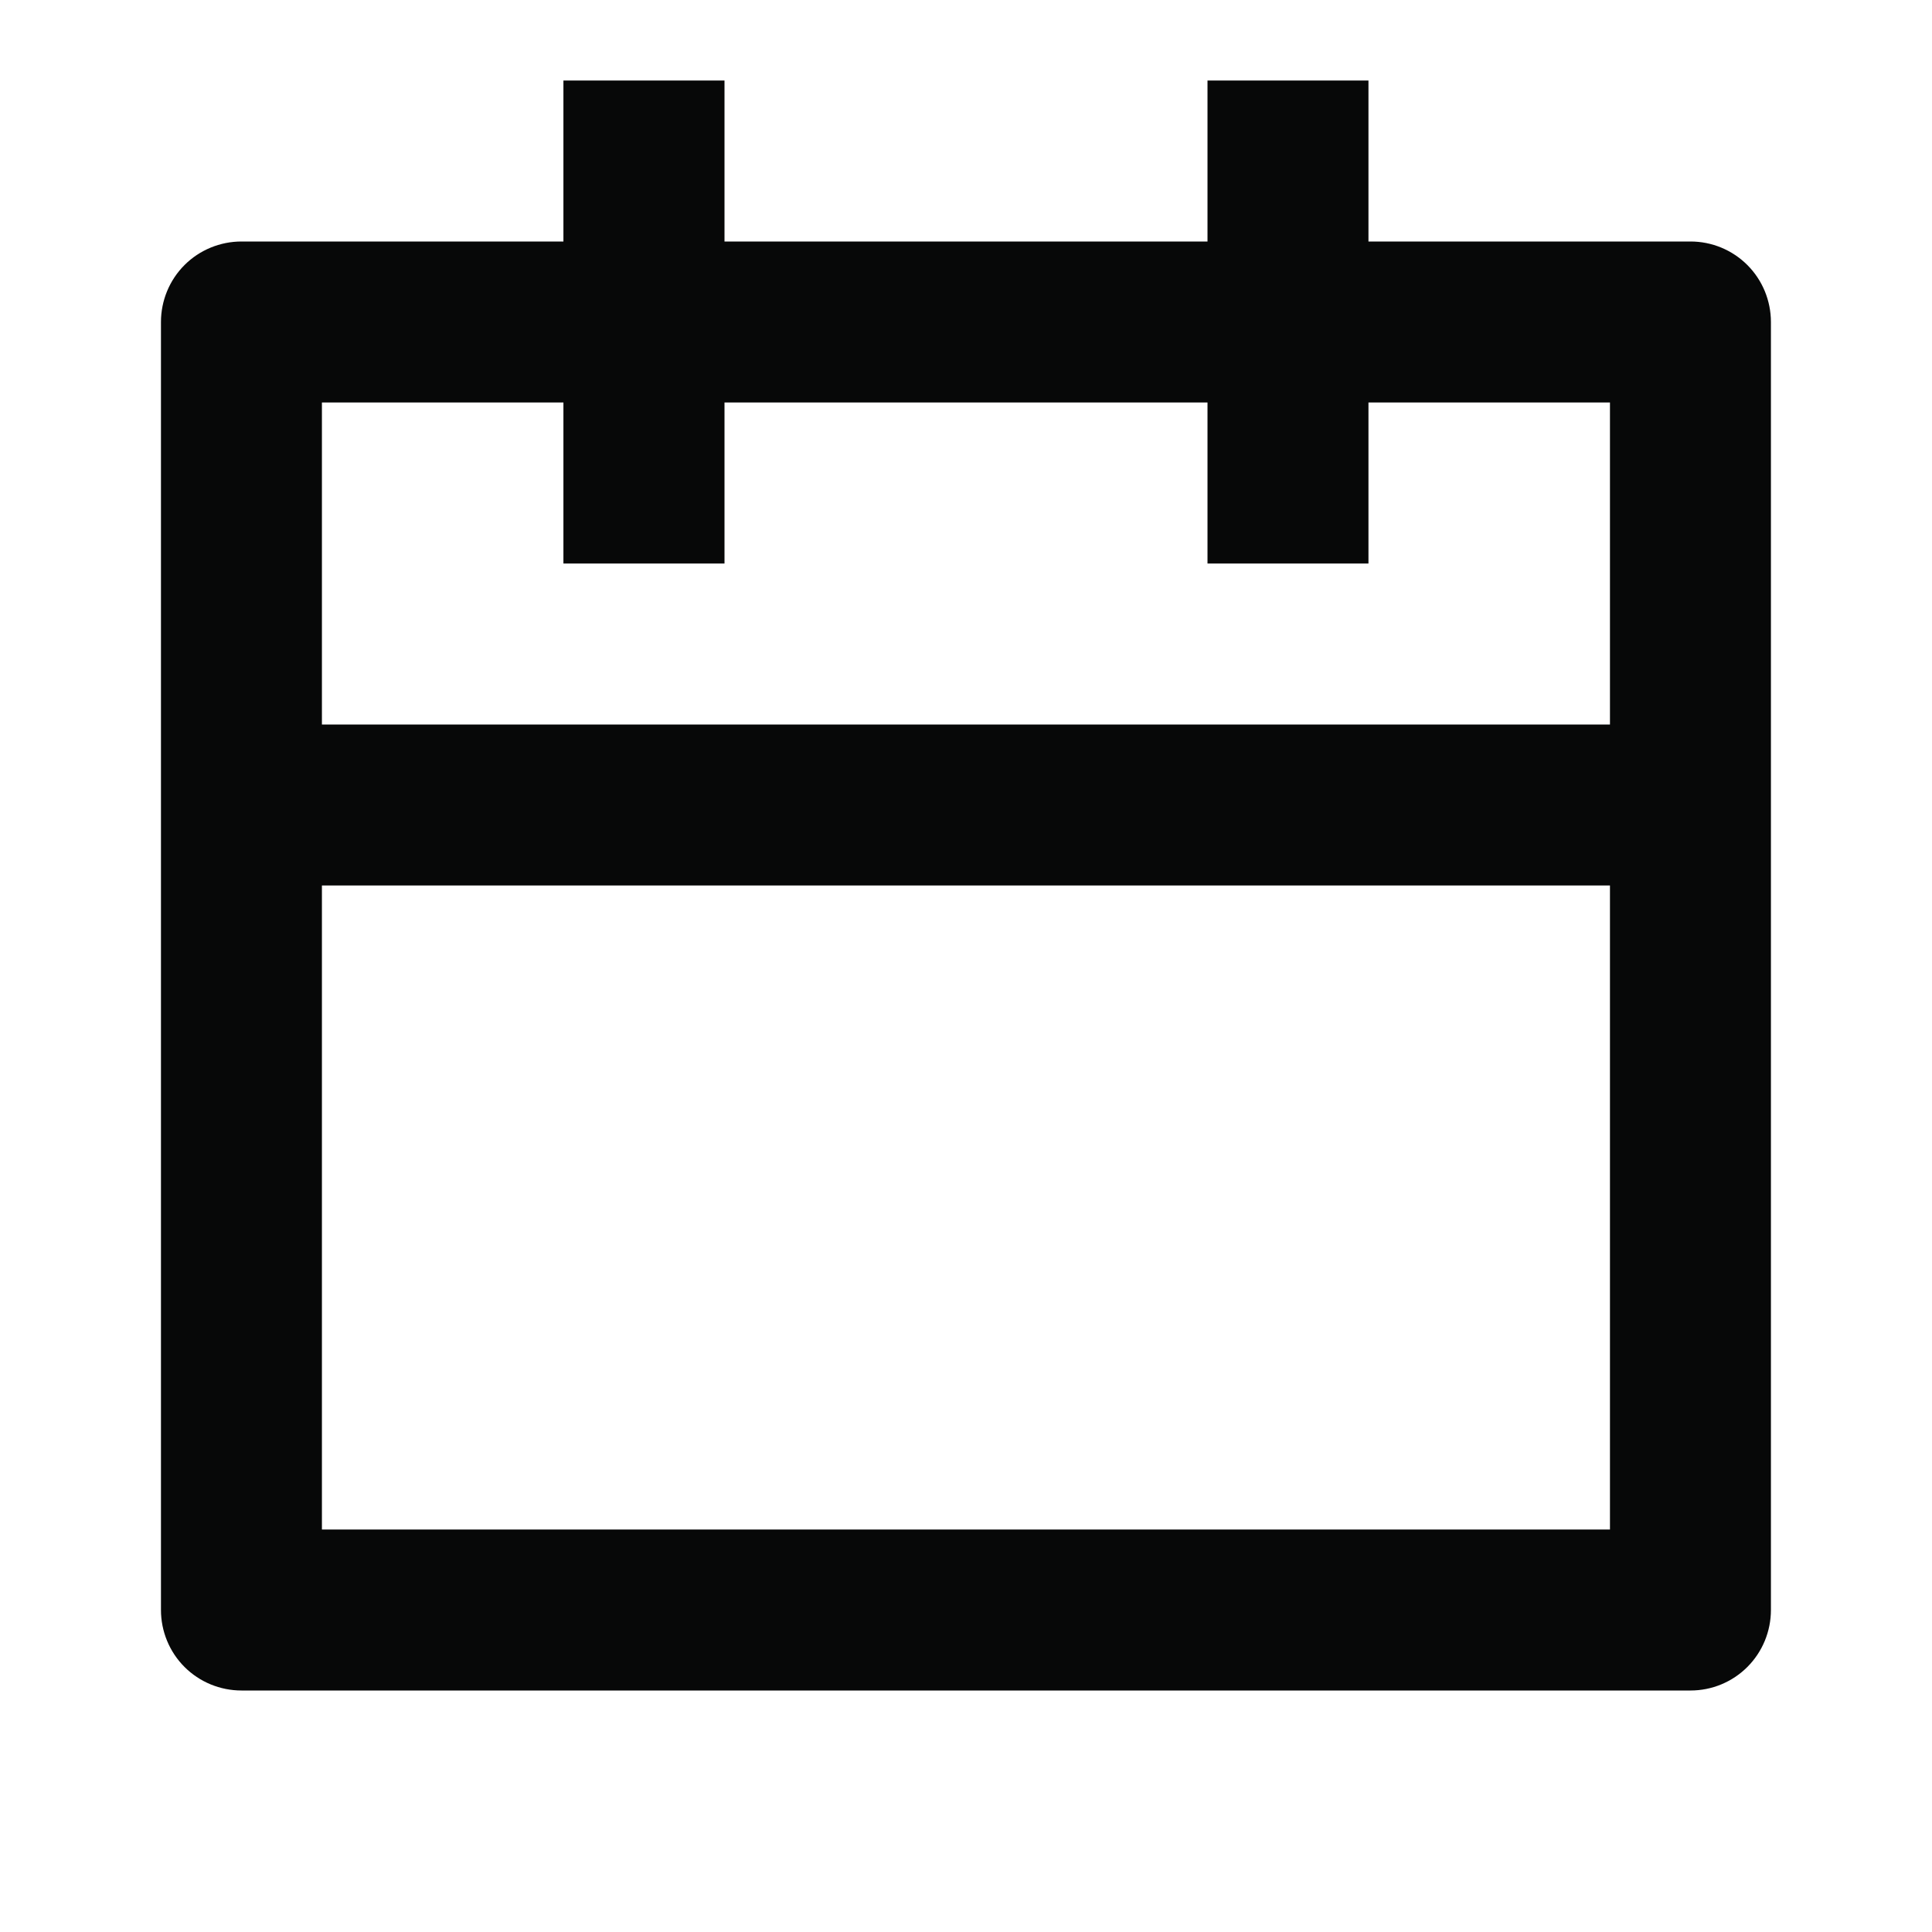 <svg width="16" height="16" viewBox="0 0 16 16" fill="none" xmlns="http://www.w3.org/2000/svg">
<path d="M11.333 2H14C14.177 2 14.346 2.07 14.471 2.195C14.596 2.32 14.666 2.49 14.666 2.667V13.333C14.666 13.51 14.596 13.68 14.471 13.805C14.346 13.93 14.177 14 14 14H2C1.823 14 1.653 13.93 1.528 13.805C1.403 13.68 1.333 13.51 1.333 13.333V2.667C1.333 2.49 1.403 2.32 1.528 2.195C1.653 2.07 1.823 2 2 2H4.666V0.667H6V2H10V0.667H11.333V2ZM10 3.333H6V4.667H4.666V3.333H2.666V6H13.333V3.333H11.333V4.667H10V3.333ZM13.333 7.333H2.666V12.667H13.333V7.333Z" fill="#070808"/>
</svg>
